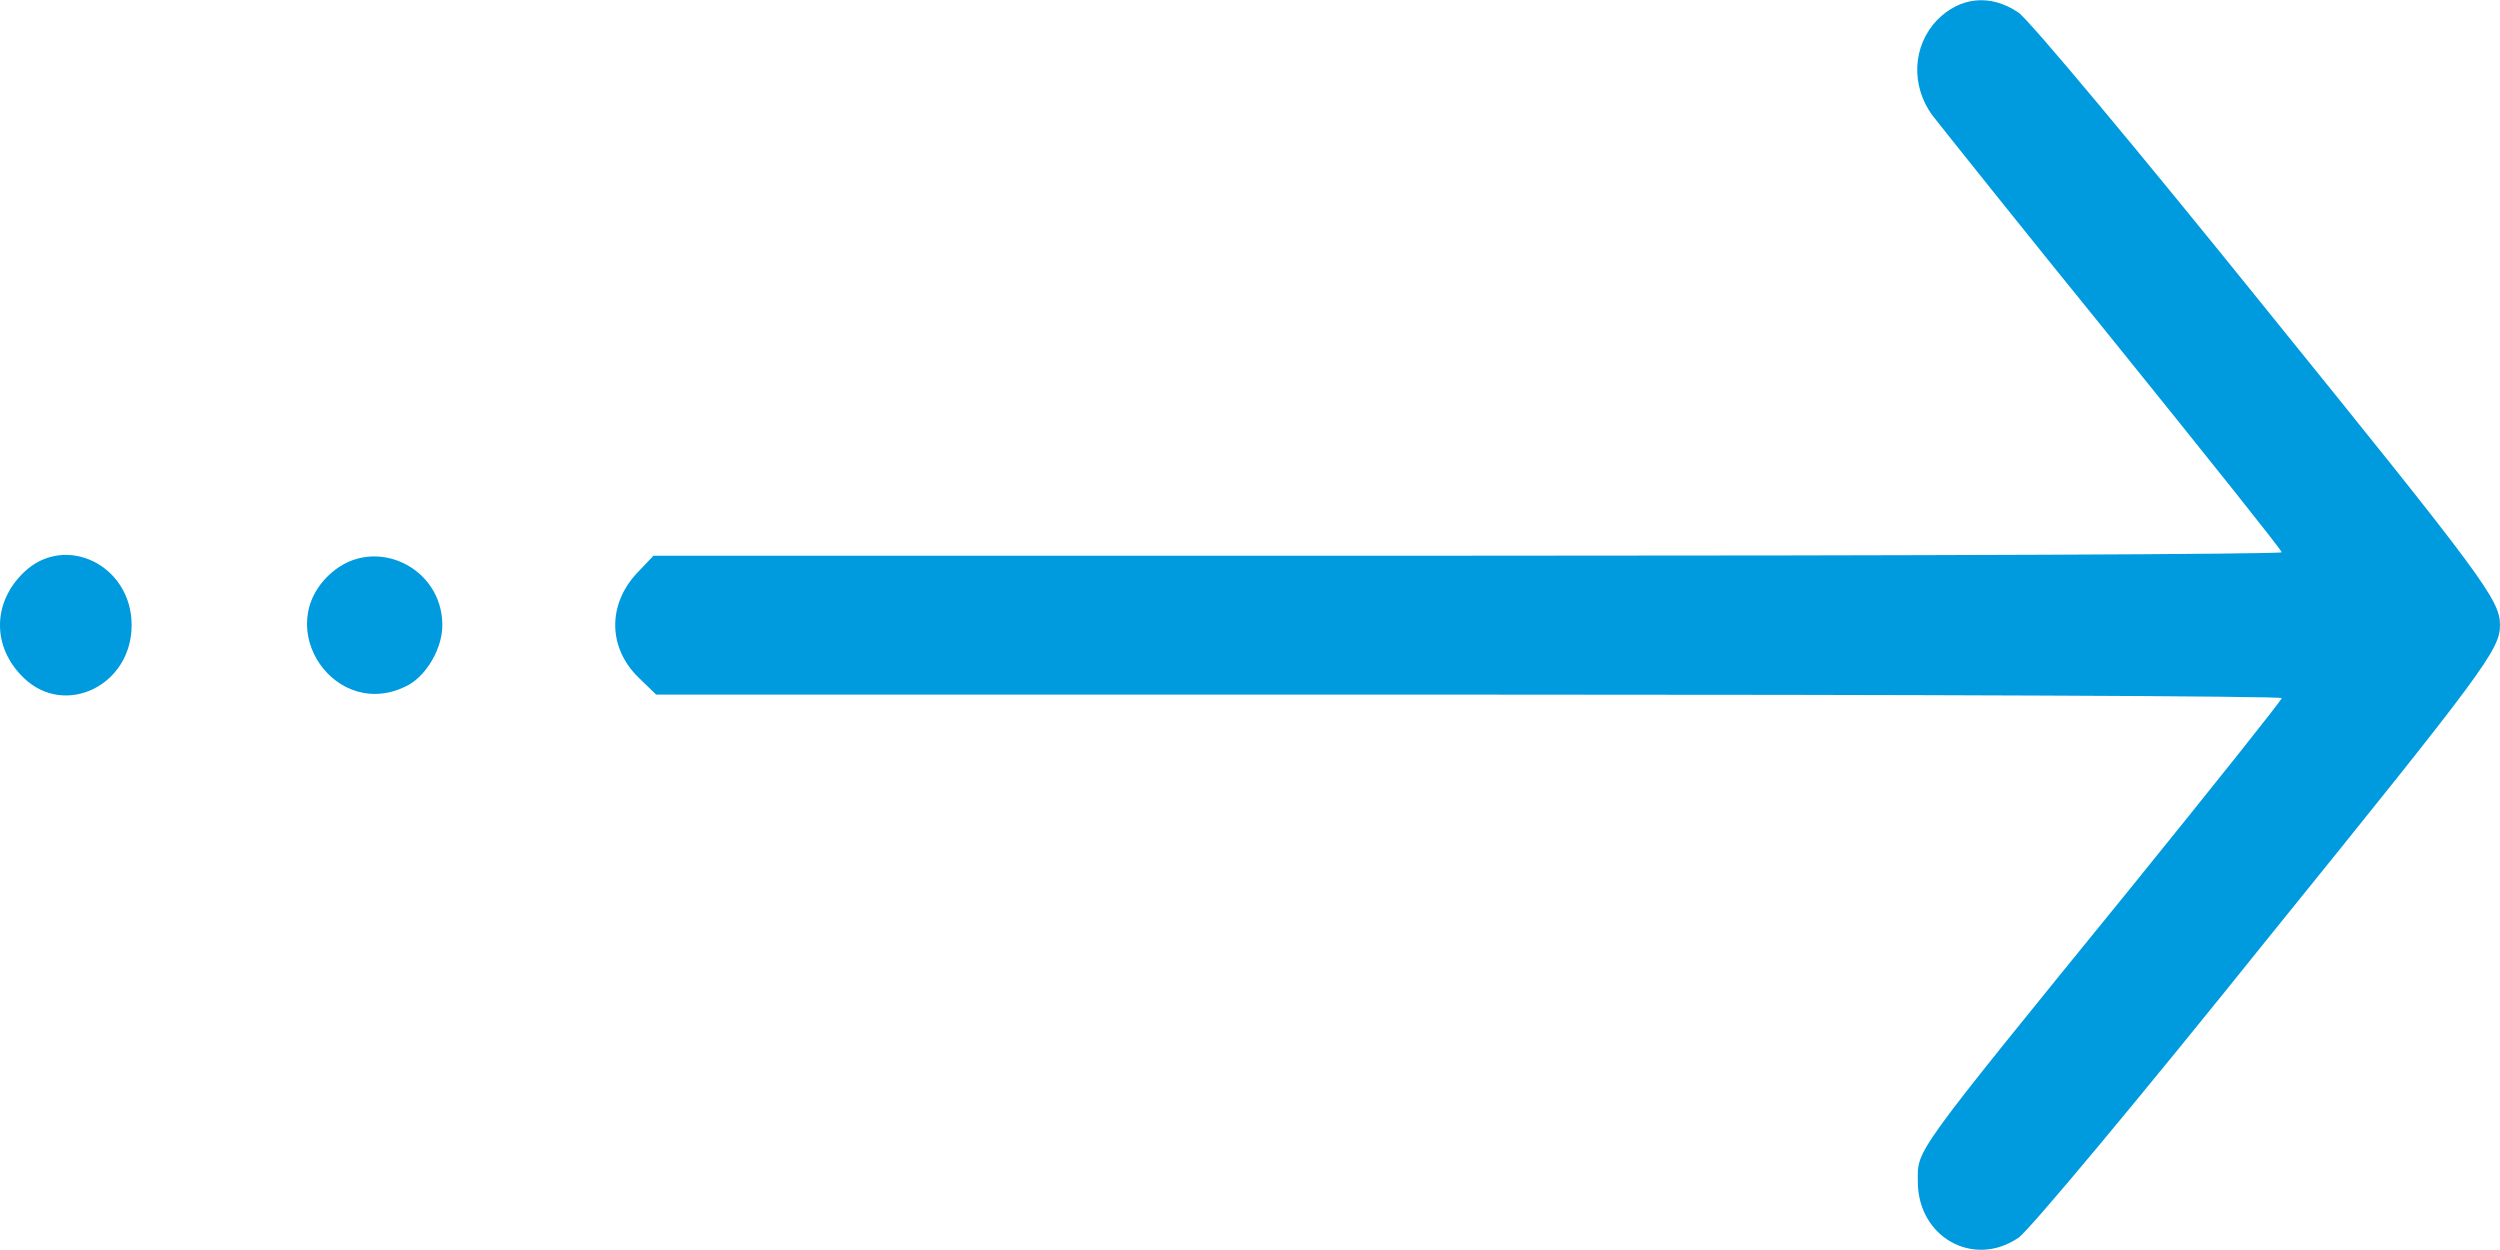 <svg width="32" height="16" viewBox="0 0 32 16" fill="none" xmlns="http://www.w3.org/2000/svg">
<g clip-path="url(#clip0_1269_14113)">
<path d="M24.794 0.258C24.48 0.587 24.455 1.094 24.734 1.476C24.845 1.618 25.886 2.925 27.063 4.375C28.24 5.833 29.206 7.042 29.206 7.069C29.206 7.095 24.514 7.113 18.79 7.113H8.365L8.162 7.326C7.772 7.735 7.781 8.296 8.179 8.678L8.399 8.891H18.798C24.523 8.891 29.206 8.909 29.206 8.936C29.206 8.962 28.333 10.056 27.275 11.363C24.447 14.84 24.548 14.706 24.548 15.124C24.548 15.835 25.259 16.235 25.835 15.844C25.962 15.764 27.402 14.039 29.028 12.012C31.797 8.589 32 8.313 32 8.002C32 7.682 31.797 7.406 29.028 3.983C27.402 1.965 25.962 0.24 25.835 0.16C25.48 -0.08 25.09 -0.044 24.794 0.258Z" fill="#009BDF"/>
<path d="M0.305 7.326C-0.102 7.718 -0.102 8.287 0.305 8.678C0.83 9.185 1.685 8.776 1.685 8.002C1.685 7.229 0.83 6.82 0.305 7.326Z" fill="#009BDF"/>
<path d="M4.239 7.335C3.452 8.029 4.307 9.265 5.23 8.767C5.467 8.633 5.662 8.295 5.662 8.002C5.662 7.255 4.79 6.846 4.239 7.335Z" fill="#009BDF"/>
</g>
<defs>
<clipPath id="clip0_1269_14113">
<rect width="32" height="16" fill="white"/>
</clipPath>
</defs>
</svg>
